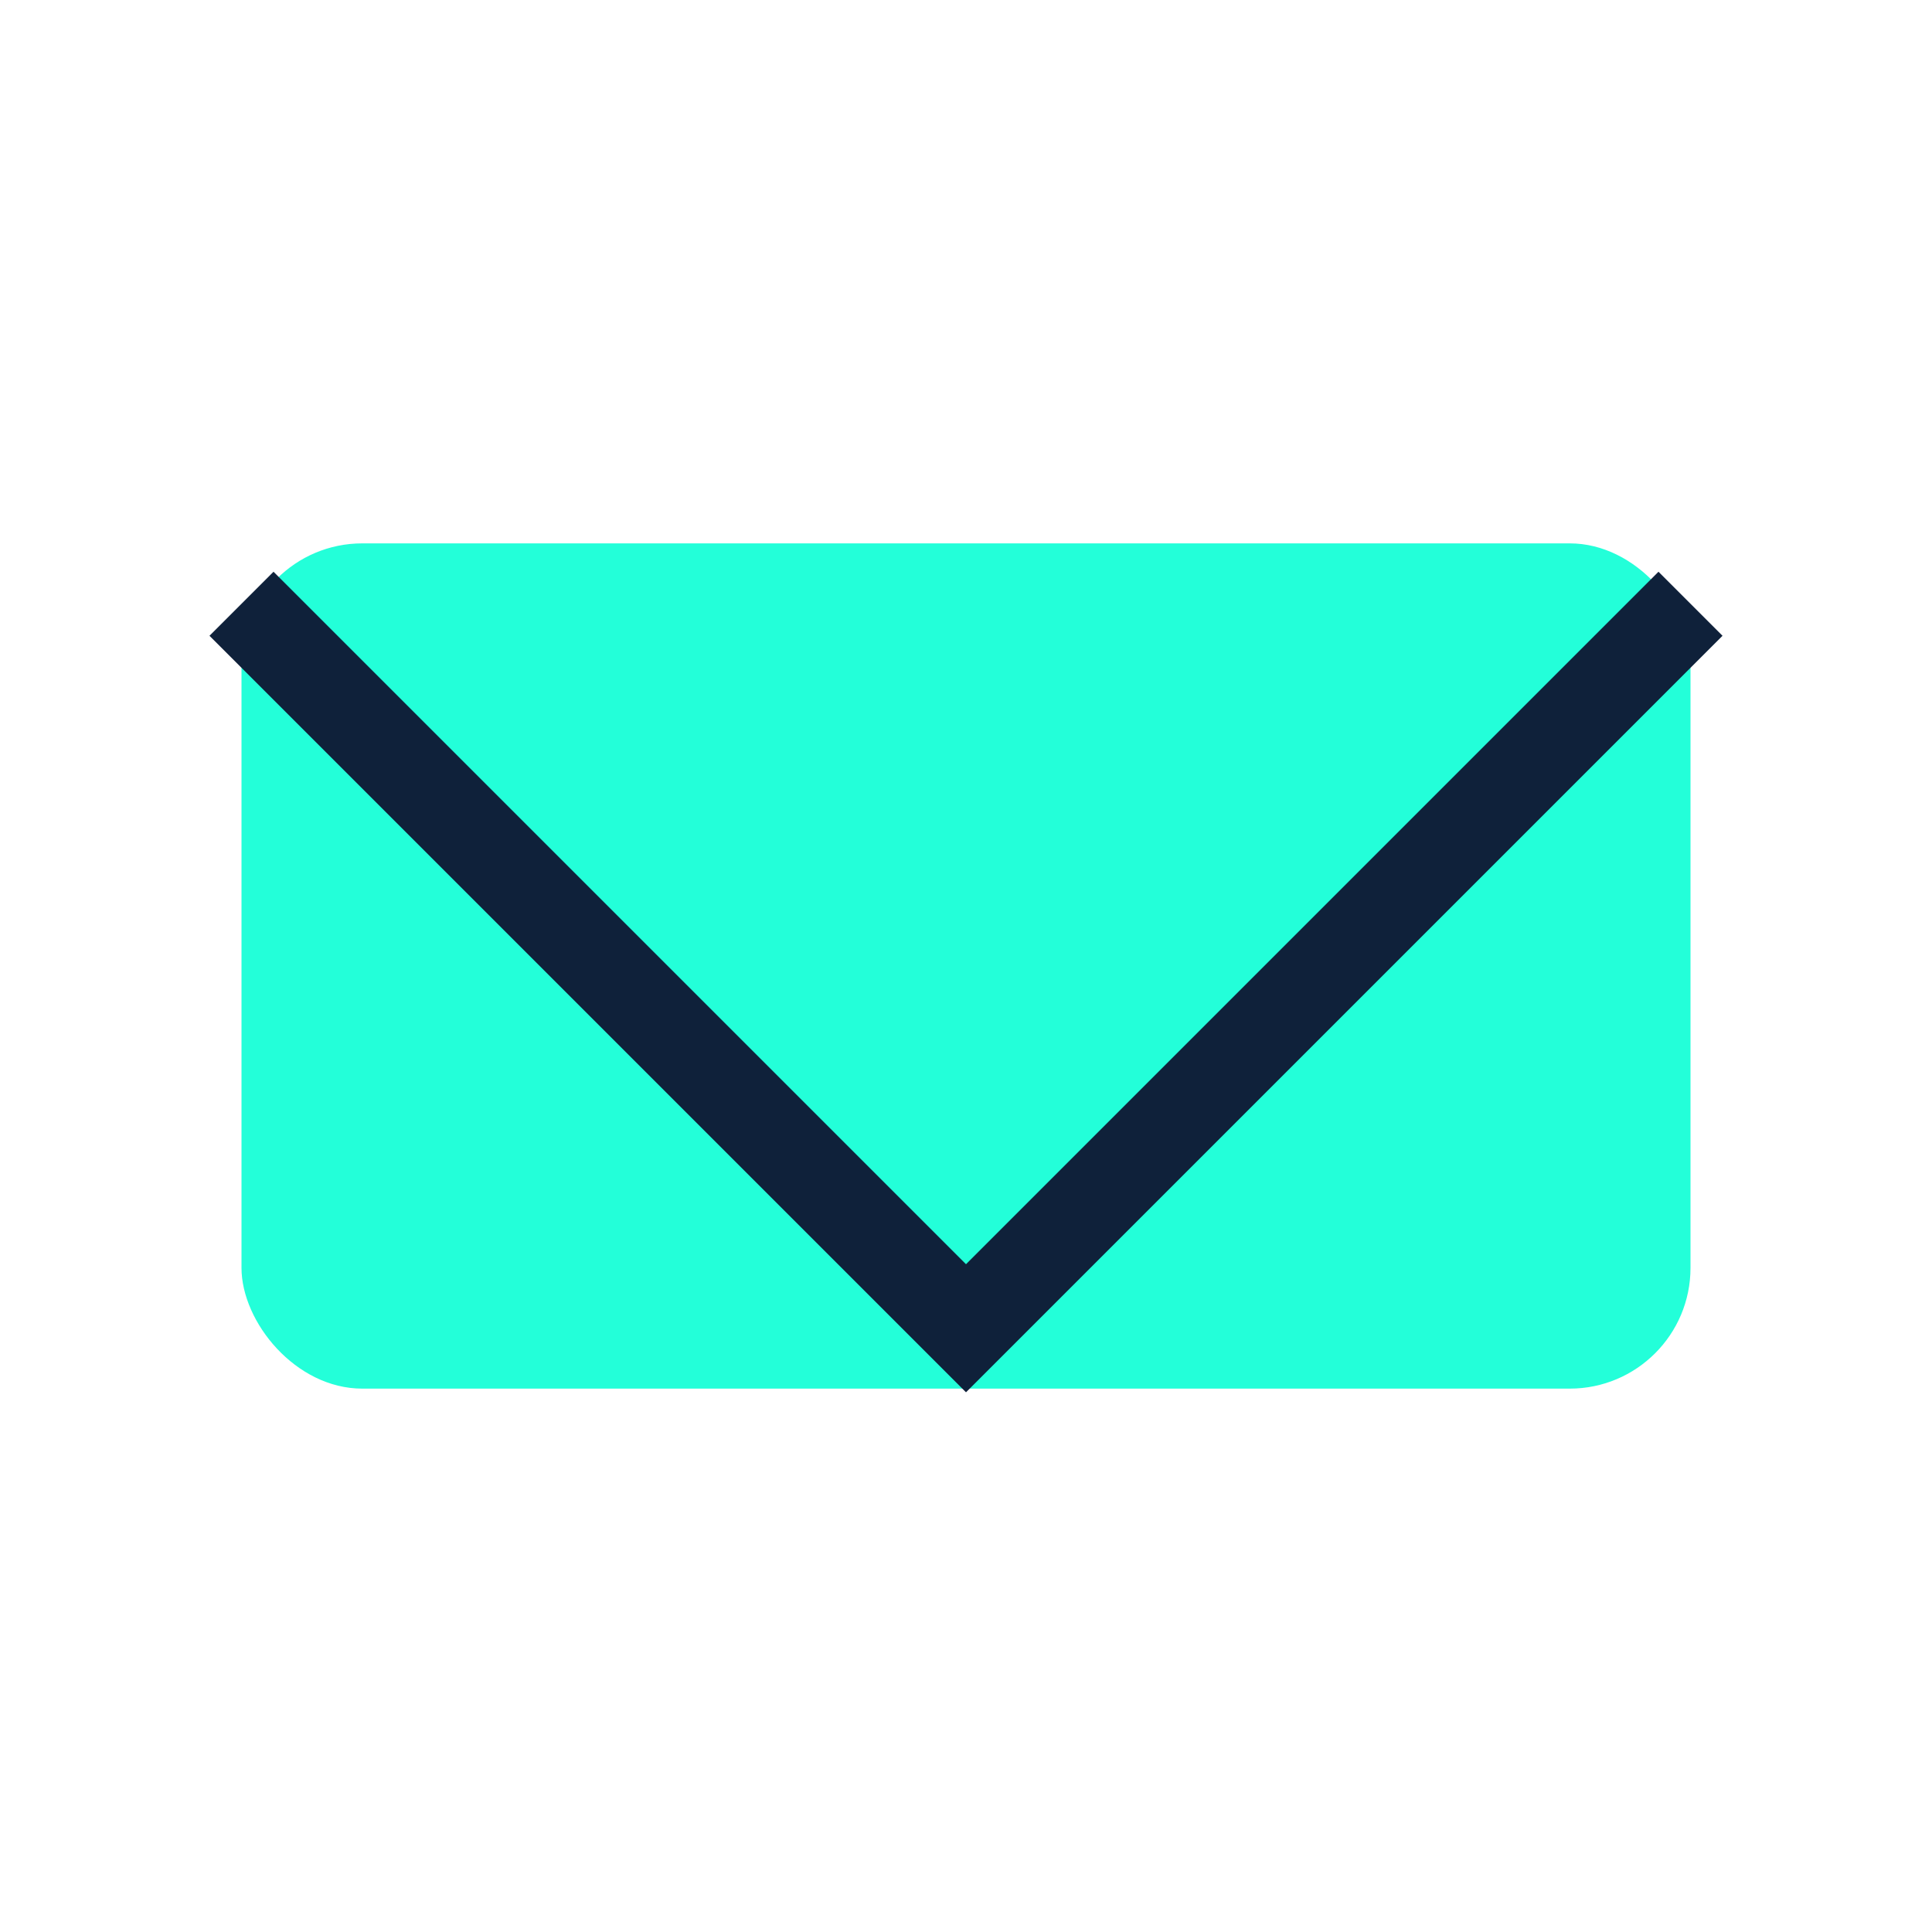 <?xml version="1.0" encoding="UTF-8"?>
<svg xmlns="http://www.w3.org/2000/svg" width="32" height="32" viewBox="0 0 32 32"><rect x="4" y="9" width="24" height="14" rx="2" fill="#23FFD9"/><polyline points="4,10 16,22 28,10" fill="none" stroke="#0F213A" stroke-width="1.5"/></svg>